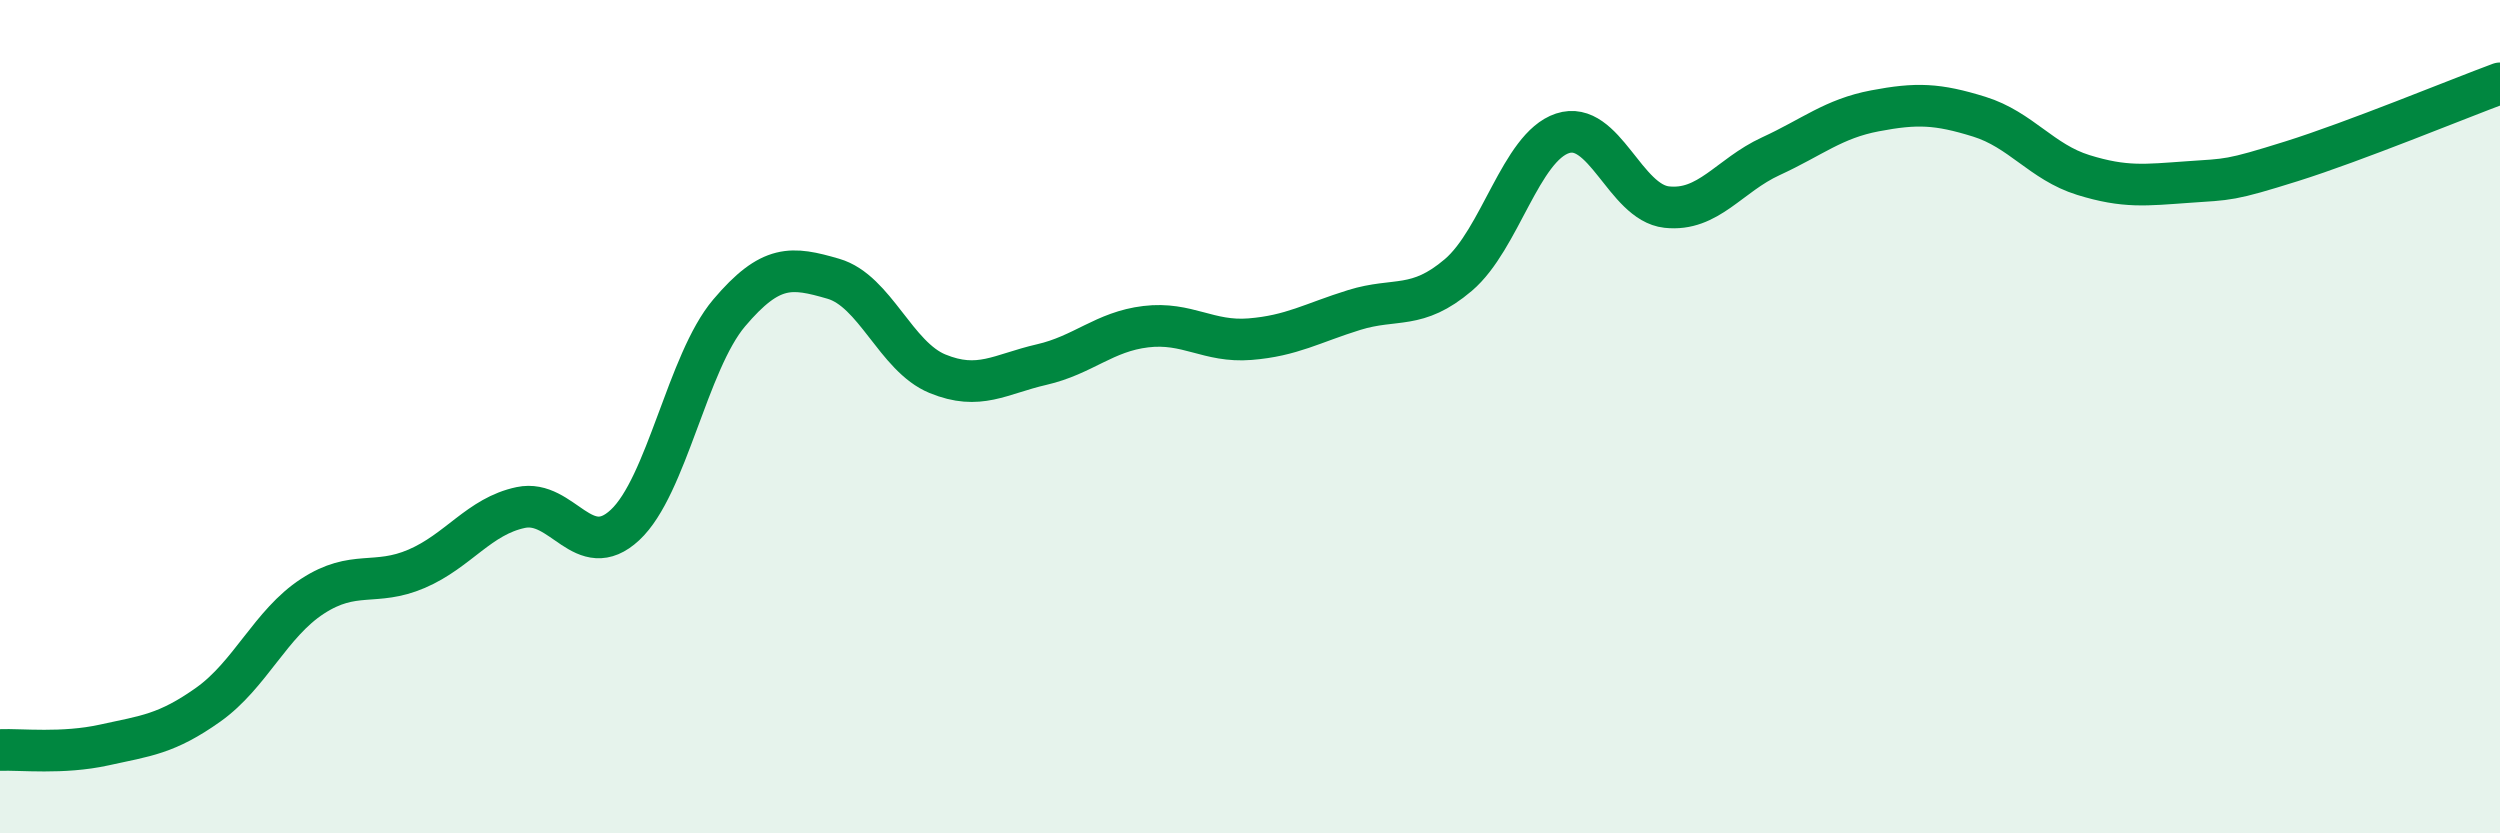 
    <svg width="60" height="20" viewBox="0 0 60 20" xmlns="http://www.w3.org/2000/svg">
      <path
        d="M 0,18 C 0.5,17.98 1.5,18.1 2.5,17.88 C 3.5,17.66 4,17.62 5,16.91 C 6,16.2 6.5,14.96 7.5,14.31 C 8.5,13.66 9,14.08 10,13.65 C 11,13.22 11.5,12.39 12.5,12.18 C 13.5,11.97 14,13.53 15,12.6 C 16,11.67 16.5,8.69 17.5,7.51 C 18.5,6.33 19,6.4 20,6.69 C 21,6.98 21.5,8.56 22.5,8.97 C 23.5,9.38 24,8.98 25,8.75 C 26,8.52 26.5,7.96 27.5,7.84 C 28.5,7.72 29,8.22 30,8.14 C 31,8.06 31.5,7.75 32.5,7.44 C 33.5,7.13 34,7.45 35,6.6 C 36,5.75 36.5,3.53 37.5,3.2 C 38.5,2.87 39,4.86 40,4.97 C 41,5.08 41.5,4.21 42.5,3.75 C 43.5,3.29 44,2.85 45,2.66 C 46,2.47 46.5,2.49 47.5,2.8 C 48.5,3.11 49,3.89 50,4.2 C 51,4.51 51.5,4.44 52.5,4.37 C 53.5,4.3 53.5,4.34 55,3.87 C 56.5,3.4 59,2.37 60,2L60 20L0 20Z"
        fill="#008740"
        opacity="0.1"
        stroke-linecap="round"
        stroke-linejoin="round"
      />
      <path
        d="M 0,18 C 0.5,17.98 1.5,18.1 2.5,17.88 C 3.5,17.66 4,17.62 5,16.91 C 6,16.2 6.5,14.96 7.5,14.31 C 8.5,13.66 9,14.08 10,13.65 C 11,13.22 11.5,12.39 12.5,12.18 C 13.5,11.97 14,13.53 15,12.6 C 16,11.67 16.5,8.69 17.5,7.51 C 18.5,6.33 19,6.4 20,6.69 C 21,6.98 21.5,8.56 22.5,8.97 C 23.5,9.38 24,8.98 25,8.75 C 26,8.52 26.5,7.96 27.5,7.84 C 28.5,7.72 29,8.22 30,8.14 C 31,8.06 31.5,7.75 32.5,7.44 C 33.5,7.13 34,7.45 35,6.6 C 36,5.75 36.5,3.53 37.5,3.2 C 38.5,2.87 39,4.86 40,4.97 C 41,5.08 41.5,4.21 42.5,3.75 C 43.5,3.29 44,2.85 45,2.66 C 46,2.47 46.5,2.49 47.5,2.8 C 48.5,3.11 49,3.89 50,4.2 C 51,4.51 51.5,4.44 52.5,4.37 C 53.5,4.3 53.5,4.34 55,3.87 C 56.5,3.4 59,2.37 60,2"
        stroke="#008740"
        stroke-width="1"
        fill="none"
        stroke-linecap="round"
        stroke-linejoin="round"
      />
    </svg>
  